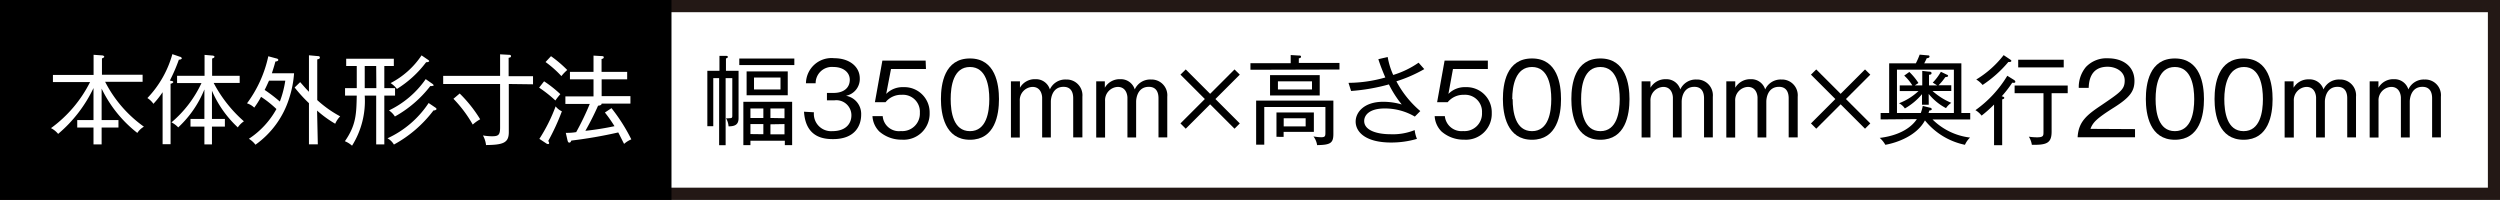 <svg xmlns="http://www.w3.org/2000/svg" viewBox="0 0 307.49 24.58"><rect x="0" y="0" width="307.49" height="24.58" fill="#808080" stroke="none"/><defs><style>.cls-1{fill:#fff;}.cls-2{fill:#231815;}</style></defs><g id="レイヤー_2" data-name="レイヤー 2"><g id="レイヤー_1-2" data-name="レイヤー 1"><rect class="cls-1" x="0.75" y="0.75" width="305.99" height="23.08"/><path class="cls-2" d="M306,1.5V23.08H1.5V1.5H306m1.5-1.5H0V24.58H307.49V0Z"/><path d="M90.84,8.71v5.83c0,.8-.46,1-1.23,1a2.3,2.3,0,0,0-.31-1,1.22,1.22,0,0,0,.37,0c.38,0,.4-.06.4-.35V9.61h-.82v8.25h-.8V9.61h-.72v5.91H87V8.71h1.49V6.87l.83,0s.2,0,.2.12-.08.14-.23.2V8.71ZM97.7,7.2V8H90.93V7.2ZM92.3,17.31v.54h-.87V12.52h6v5.33h-.9v-.54Zm4.59-8.53v2.94H91.83V8.78Zm-3,5.73V13.34H92.3v1.17Zm0,2V15.26H92.3v1.23ZM92.74,9.54V11H96V9.54Zm3.75,5V13.34H94.76v1.17Zm-1.73.75v1.23h1.73V15.26Z"/><path d="M100.11,13.81a2.12,2.12,0,0,0,2.26,2.32c1.74,0,2.35-1,2.35-1.94a1.85,1.85,0,0,0-2.08-1.85h-.93v-.91h.81c1.32,0,2-.68,2-1.62s-.84-1.57-2-1.57a2,2,0,0,0-2.2,2H99.13a3.14,3.14,0,0,1,3.48-3.08c1.82,0,3.14,1,3.14,2.49a2.1,2.1,0,0,1-1.7,2.13,2.26,2.26,0,0,1,1.87,2.33c0,1.29-.71,3-3.46,3-1.1,0-3.37-.17-3.57-3.37Z"/><path d="M113.89,8.49h-4.3L109,11.55a2.82,2.82,0,0,1,2.13-.83,3.1,3.1,0,0,1,3.21,3.18,3.19,3.19,0,0,1-3.4,3.28,4.15,4.15,0,0,1-2.78-1,2.87,2.87,0,0,1-.85-1.9h1.26a2,2,0,0,0,2.24,1.84,2.16,2.16,0,0,0,2.33-2.26,2.08,2.08,0,0,0-2.22-2.2,2.45,2.45,0,0,0-2,.91h-1.31l.92-5.12h5.32Z"/><path d="M122.87,12.19c0,1.92-.48,5-3.57,5s-3.57-3.15-3.57-5,.42-5,3.57-5S122.87,10.39,122.87,12.19Zm-5.94,0c0,1.57.32,3.94,2.37,3.94s2.38-2.38,2.38-3.94-.34-3.95-2.38-3.95S116.93,10.59,116.93,12.19Z"/><path d="M125.45,10v.79a2.1,2.1,0,0,1,1.92-1.05A1.78,1.78,0,0,1,129.13,11a2.08,2.08,0,0,1,2-1.22,1.94,1.94,0,0,1,2,2.12v5H132V12.08c0-.62-.2-1.4-1.19-1.4-1.41,0-1.56,1.46-1.56,1.82v4.41h-1.07V12s0-1.31-1.19-1.31a1.63,1.63,0,0,0-1.56,1.72v4.51h-1.09V10Z"/><path d="M135.89,10v.79a2.1,2.1,0,0,1,1.92-1.05A1.78,1.78,0,0,1,139.57,11a2.08,2.08,0,0,1,2-1.22,1.94,1.94,0,0,1,2,2.12v5h-1.08V12.08c0-.62-.2-1.4-1.19-1.4-1.41,0-1.56,1.46-1.56,1.82v4.41h-1.07V12s0-1.31-1.19-1.31a1.63,1.63,0,0,0-1.56,1.72v4.51h-1.09V10Z"/><path d="M148.84,11.54l3-3,.65.64-3,3,3,3-.65.65-3-3-3,3-.65-.65,3-3-3-3,.65-.64Z"/><path d="M153.8,8.58V7.77h4.95v-1l1,.06c.15,0,.27,0,.27.15s-.18.18-.27.19v.57h5v.81ZM162,17.85a2.32,2.32,0,0,0-.45-1.07,6,6,0,0,0,.94.1c.53,0,.53-.16.53-.66V13.16h-7.52v4.63h-1V12.37H164v4.1C164,17.62,163.62,17.82,162,17.85Zm-5.79-6.11V9.24h6.11v2.5Zm1.67,4.48v.61H157v-3h4.6v2.39ZM161.37,10h-4.19v1h4.19Zm-.78,4.55h-2.7v1h2.7Z"/><path d="M171.75,10a12.4,12.4,0,0,0,2.94,3.66l-.67.68a7.28,7.28,0,0,0-3.69-1c-1.94,0-2.54.85-2.54,1.54,0,1.15,1.55,1.63,3.24,1.63A7.14,7.14,0,0,0,174,16a3.9,3.9,0,0,0,.28,1.08,11.16,11.16,0,0,1-3.18.45c-3.15,0-4.36-1.3-4.36-2.58,0-1.11,1-2.43,3.39-2.43a8,8,0,0,1,2.28.33,13.11,13.11,0,0,1-1.58-2.47,23.59,23.59,0,0,1-4.65.81l-.32-1a16.82,16.82,0,0,0,4.53-.66c-.49-1.14-.7-1.76-.86-2.25l1.15-.27a9,9,0,0,0,.68,2.21,11.13,11.13,0,0,0,3.12-1.51l.7.79A17.18,17.18,0,0,1,171.75,10Z"/><path d="M183,8.49h-4.29l-.56,3.06a2.82,2.82,0,0,1,2.13-.83,3.09,3.09,0,0,1,3.2,3.18,3.18,3.18,0,0,1-3.39,3.28,4.13,4.13,0,0,1-2.78-1,2.87,2.87,0,0,1-.85-1.9h1.25a2.05,2.05,0,0,0,2.25,1.84,2.15,2.15,0,0,0,2.32-2.26,2.08,2.08,0,0,0-2.22-2.2,2.49,2.49,0,0,0-2,.91h-1.3l.92-5.12H183Z"/><path d="M192,12.19c0,1.92-.48,5-3.57,5s-3.58-3.15-3.58-5,.42-5,3.58-5S192,10.39,192,12.19Zm-5.95,0c0,1.57.33,3.94,2.38,3.94s2.37-2.38,2.37-3.94-.33-3.95-2.37-3.95S186,10.59,186,12.19Z"/><path d="M200.42,12.19c0,1.92-.48,5-3.58,5s-3.57-3.15-3.57-5,.42-5,3.57-5S200.42,10.39,200.42,12.19Zm-5.95,0c0,1.57.32,3.94,2.37,3.94s2.38-2.38,2.38-3.94-.34-3.95-2.38-3.95S194.47,10.59,194.47,12.19Z"/><path d="M203,10v.79a2.13,2.13,0,0,1,1.92-1.05A1.78,1.78,0,0,1,206.67,11a2.09,2.09,0,0,1,2-1.22,1.94,1.94,0,0,1,2,2.12v5h-1.08V12.08c0-.62-.21-1.4-1.19-1.4-1.42,0-1.56,1.46-1.56,1.82v4.41h-1.08V12s0-1.31-1.19-1.31A1.64,1.64,0,0,0,203,12.4v4.51h-1.09V10Z"/><path d="M213.43,10v.79a2.13,2.13,0,0,1,1.92-1.05A1.78,1.78,0,0,1,217.11,11a2.09,2.09,0,0,1,2-1.22,1.94,1.94,0,0,1,2,2.12v5H220V12.08c0-.62-.21-1.4-1.19-1.4-1.42,0-1.56,1.46-1.56,1.82v4.41h-1.08V12s0-1.31-1.19-1.31a1.64,1.64,0,0,0-1.56,1.72v4.51h-1.09V10Z"/><path d="M226.39,11.54l3-3,.65.64-3,3,3,3-.65.65-3-3-3,3-.65-.65,3-3-3-3,.65-.64Z"/><path d="M231.31,14.69V13.9h1.05V7.79h3.28a8.61,8.61,0,0,0,.47-1.07l1,.09c.1,0,.21,0,.21.15s-.2.19-.34.2a6.4,6.4,0,0,1-.31.63h4.57V13.9h1.09v.79h-4.64a7.86,7.86,0,0,0,4.62,2.23,2.76,2.76,0,0,0-.63.89,8.53,8.53,0,0,1-4.92-3c-1,1.87-3.4,2.74-4.87,3a3.38,3.38,0,0,0-.69-.85c.86-.1,3.35-.5,4.57-2.31Zm6.08-1.44c.1,0,.21.09.21.18s-.12.15-.31.17a2.44,2.44,0,0,1-.09.3h3.12V8.57h-7V13.9h2.93a5.22,5.22,0,0,0,.24-.87Zm-.16-.37h-.83v-1.3a7.71,7.71,0,0,1-2.11,1.76,1.88,1.88,0,0,0-.72-.64,7.35,7.35,0,0,0,2.4-1.5h-2.31v-.7h1.55a5.68,5.68,0,0,0-1-1.2l.63-.45a7.5,7.5,0,0,1,1.12,1.36l-.44.29h.91V8.72l.8.09c.13,0,.34,0,.34.19s-.16.16-.31.21V10.5h1l-.54-.34a6.16,6.16,0,0,0,1-1.33l.75.36c.05,0,.14.07.14.15s-.1.12-.35.15a6.7,6.7,0,0,1-.83,1H240v.7h-2.31A8.24,8.24,0,0,0,240,12.65a2.37,2.37,0,0,0-.65.65,6.8,6.8,0,0,1-2.13-1.75Z"/><path d="M247.5,10.17a14.41,14.41,0,0,1-1.3,1.68c.11,0,.32.08.32.19s-.18.17-.26.18v5.64h-1v-5a15.73,15.73,0,0,1-1.53,1.36,2.8,2.8,0,0,0-.76-.67,14.18,14.18,0,0,0,3.92-4.23l.84.52a.34.34,0,0,1,.15.21C247.88,10.21,247.69,10.2,247.5,10.17Zm-.3-2.55a.56.56,0,0,1-.18,0,14.66,14.66,0,0,1-3.17,2.83,3,3,0,0,0-.78-.67,12.27,12.27,0,0,0,3.37-3l.82.55c.08.06.13.1.13.16S247.31,7.62,247.2,7.62Zm5.14,3.84v4.73c0,1.43-.63,1.65-2.43,1.62a2.65,2.65,0,0,0-.37-1,6.86,6.86,0,0,0,1,.08c.79,0,.8-.2.8-.64V11.46h-3.55v-.94h6.53v.94Zm-4.11-3.17V7.35h5.6v.94Z"/><path d="M262.6,15.88v1h-7.06c.1-1.93,1.16-2.76,2.91-3.93,2.35-1.6,2.88-1.94,2.88-3.05s-1.08-1.69-2.1-1.69c-2.21,0-2.3,1.94-2.33,2.6h-1.22a3.85,3.85,0,0,1,.88-2.57,3.48,3.48,0,0,1,2.7-1.07c1.88,0,3.27,1,3.27,2.78,0,1.22-.51,2-2.48,3.25-2.21,1.39-2.64,1.87-2.93,2.65Z"/><path d="M271.08,12.19c0,1.92-.48,5-3.58,5s-3.57-3.15-3.57-5,.42-5,3.57-5S271.08,10.39,271.08,12.19Zm-5.95,0c0,1.57.32,3.94,2.37,3.94s2.38-2.38,2.38-3.94-.34-3.95-2.38-3.95S265.13,10.59,265.13,12.19Z"/><path d="M279.52,12.19c0,1.92-.48,5-3.57,5s-3.57-3.15-3.57-5,.42-5,3.57-5S279.52,10.39,279.52,12.19Zm-5.94,0c0,1.57.32,3.94,2.37,3.94s2.38-2.38,2.38-3.94S278,8.24,276,8.24,273.58,10.59,273.58,12.19Z"/><path d="M282.1,10v.79A2.1,2.1,0,0,1,284,9.76,1.78,1.78,0,0,1,285.78,11a2.08,2.08,0,0,1,2-1.22,1.94,1.94,0,0,1,2,2.12v5h-1.08V12.08c0-.62-.2-1.4-1.19-1.4-1.41,0-1.56,1.46-1.56,1.82v4.41h-1.08V12s0-1.31-1.18-1.31a1.63,1.63,0,0,0-1.56,1.72v4.51H281V10Z"/><path d="M292.54,10v.79a2.1,2.1,0,0,1,1.92-1.05A1.78,1.78,0,0,1,296.22,11a2.08,2.08,0,0,1,2-1.22,1.93,1.93,0,0,1,2,2.12v5h-1.08V12.08c0-.62-.2-1.4-1.19-1.4-1.41,0-1.56,1.46-1.56,1.82v4.41H295.3V12s0-1.31-1.19-1.31a1.63,1.63,0,0,0-1.56,1.72v4.51h-1.09V10Z"/><rect width="82.59" height="24.58"/><path class="cls-1" d="M12.5,14.77h2.07v.92H12.5v2.07h-1V15.69h-2v-.92h2V10.83a16.83,16.83,0,0,1-4.35,5.64,2.71,2.71,0,0,0-.88-.71,15.72,15.72,0,0,0,4.81-5.67H6.51V9.22h5V6.74l1,.07c.18,0,.31.08.31.17s-.12.13-.28.21v2h5v.87H12.93a15.32,15.32,0,0,0,4.77,5.52,2.51,2.51,0,0,0-.81.77A15.38,15.38,0,0,1,12.5,10.9Z"/><path class="cls-1" d="M22,7.34a20.85,20.85,0,0,1-1.11,2.57c.34.07.42.09.42.18s-.18.19-.33.21v7.44H20v-6.4a11.1,11.1,0,0,1-1.13,1.43,2.63,2.63,0,0,0-.74-.71,12.77,12.77,0,0,0,3.07-5.4l.93.32c.11,0,.23.13.23.19S22.27,7.34,22,7.34Zm7.25,8.33a13.3,13.3,0,0,1-3.18-4.51v3.47h1.59v.94H26.07v2.19h-.93V15.57H23.43v-.94h1.71V11a13.07,13.07,0,0,1-3.22,4.67,2.91,2.91,0,0,0-.83-.62,14.14,14.14,0,0,0,3.69-4.83h-3V9.32h3.38V6.75l.93.08c.14,0,.29.06.29.15s-.09.15-.29.22V9.32h3.39v.88H26.28A16.41,16.41,0,0,0,30,14.92,2.78,2.78,0,0,0,29.25,15.67Z"/><path class="cls-1" d="M34,7.19c.08,0,.23.08.23.18s-.12.18-.36.2c-.12.48-.29,1-.43,1.44h2.73a12.69,12.69,0,0,1-.6,3.07,11.06,11.06,0,0,1-4.15,5.72,2.89,2.89,0,0,0-.81-.73A10.35,10.35,0,0,0,34,13.41a13,13,0,0,0-1.89-1.5,10.45,10.45,0,0,1-.84,1.33,2.18,2.18,0,0,0-.89-.53A15,15,0,0,0,33,6.92Zm-.91,2.73c-.17.36-.35.78-.54,1.14a18.5,18.5,0,0,1,1.87,1.43,12.62,12.62,0,0,0,.67-2.57Zm6,7.83H38V12.69a17.91,17.91,0,0,1-1.76-1.93l.68-.66c.62.7.68.78,1.08,1.19V6.8l1.09.1c.07,0,.25,0,.25.17s-.12.18-.32.24v5a13.88,13.88,0,0,0,2.82,2,3,3,0,0,0-.61.91A13.63,13.63,0,0,1,39,13.6Z"/><path class="cls-1" d="M47.27,11.76v6h-1v-6H44.86a10.35,10.35,0,0,1-1.56,6.16,3,3,0,0,0-.88-.55c1.39-2,1.41-3.36,1.46-5.61H42.44v-.92h1.44V8.12h-1.3v-.9h5.86v.9H47.27v2.72h1.32v.92Zm-1-3.64H44.86v2.72h1.43Zm7.05,5.46a15.15,15.15,0,0,1-4.87,4.2,2.08,2.08,0,0,0-.79-.77,12.13,12.13,0,0,0,5.06-4.34l.83.56c.11.07.14.14.14.19S53.53,13.6,53.34,13.58Zm-.17-3a1,1,0,0,1-.22,0,14.22,14.22,0,0,1-4.36,3.75,2.53,2.53,0,0,0-.73-.75,11.56,11.56,0,0,0,4.52-3.85l.77.54c.13.09.19.13.19.23S53.27,10.56,53.17,10.56Zm-.75-2.91a13.14,13.14,0,0,1-3.58,3.27,3,3,0,0,0-.78-.72,10.24,10.24,0,0,0,3.81-3.41l.79.54c.12.08.15.13.15.18S52.6,7.67,52.42,7.65Z"/><path class="cls-1" d="M62.58,10.33v5.93c0,1.29-.66,1.56-2.8,1.58a3.14,3.14,0,0,0-.38-1.18,6.84,6.84,0,0,0,1.11.1c.8,0,1-.16,1-1.09V10.33h-7v-1h7V6.68l1.07.06c.09,0,.27,0,.27.16s-.11.17-.29.21V9.37h3v1Zm-4.43,5a15.5,15.5,0,0,0-2.38-3.18l.77-.65a16.5,16.5,0,0,1,2.52,3.17A4.79,4.79,0,0,0,58.15,15.32Z"/><path class="cls-1" d="M66.92,10a14.45,14.45,0,0,1,2,1.58,7.77,7.77,0,0,0-.61.78,15.46,15.46,0,0,0-2-1.58Zm-.58,7.08a20.29,20.29,0,0,0,2-4,2,2,0,0,0,.77.61,27.5,27.5,0,0,1-1.68,3.65.55.55,0,0,1,.11.24.12.12,0,0,1-.13.14.39.39,0,0,1-.22-.08ZM67.77,6.91a14.87,14.87,0,0,1,2,1.7,5.11,5.11,0,0,0-.72.75A13,13,0,0,0,67.1,7.63Zm9.37,1.93v.92H74v2.06h3.54v.92H74c0,.21-.3.25-.44.26A34.36,34.36,0,0,1,72,16.09a35.48,35.48,0,0,0,3.58-.57,16.64,16.64,0,0,0-1.18-1.68l.81-.54a21.79,21.79,0,0,1,2.44,3.84,3.15,3.15,0,0,0-.89.56c-.24-.46-.66-1.32-.72-1.41a55.57,55.57,0,0,1-5.77,1c-.06.13-.1.25-.24.25s-.18-.1-.23-.28l-.21-.92c.38,0,.74,0,1.28-.09a33.33,33.33,0,0,0,1.67-3.47h-3v-.92H73V9.76H70.1V8.84H73v-2l1,.06c.1,0,.26,0,.26.15s-.16.18-.27.21V8.84Z"/></g></g></svg>